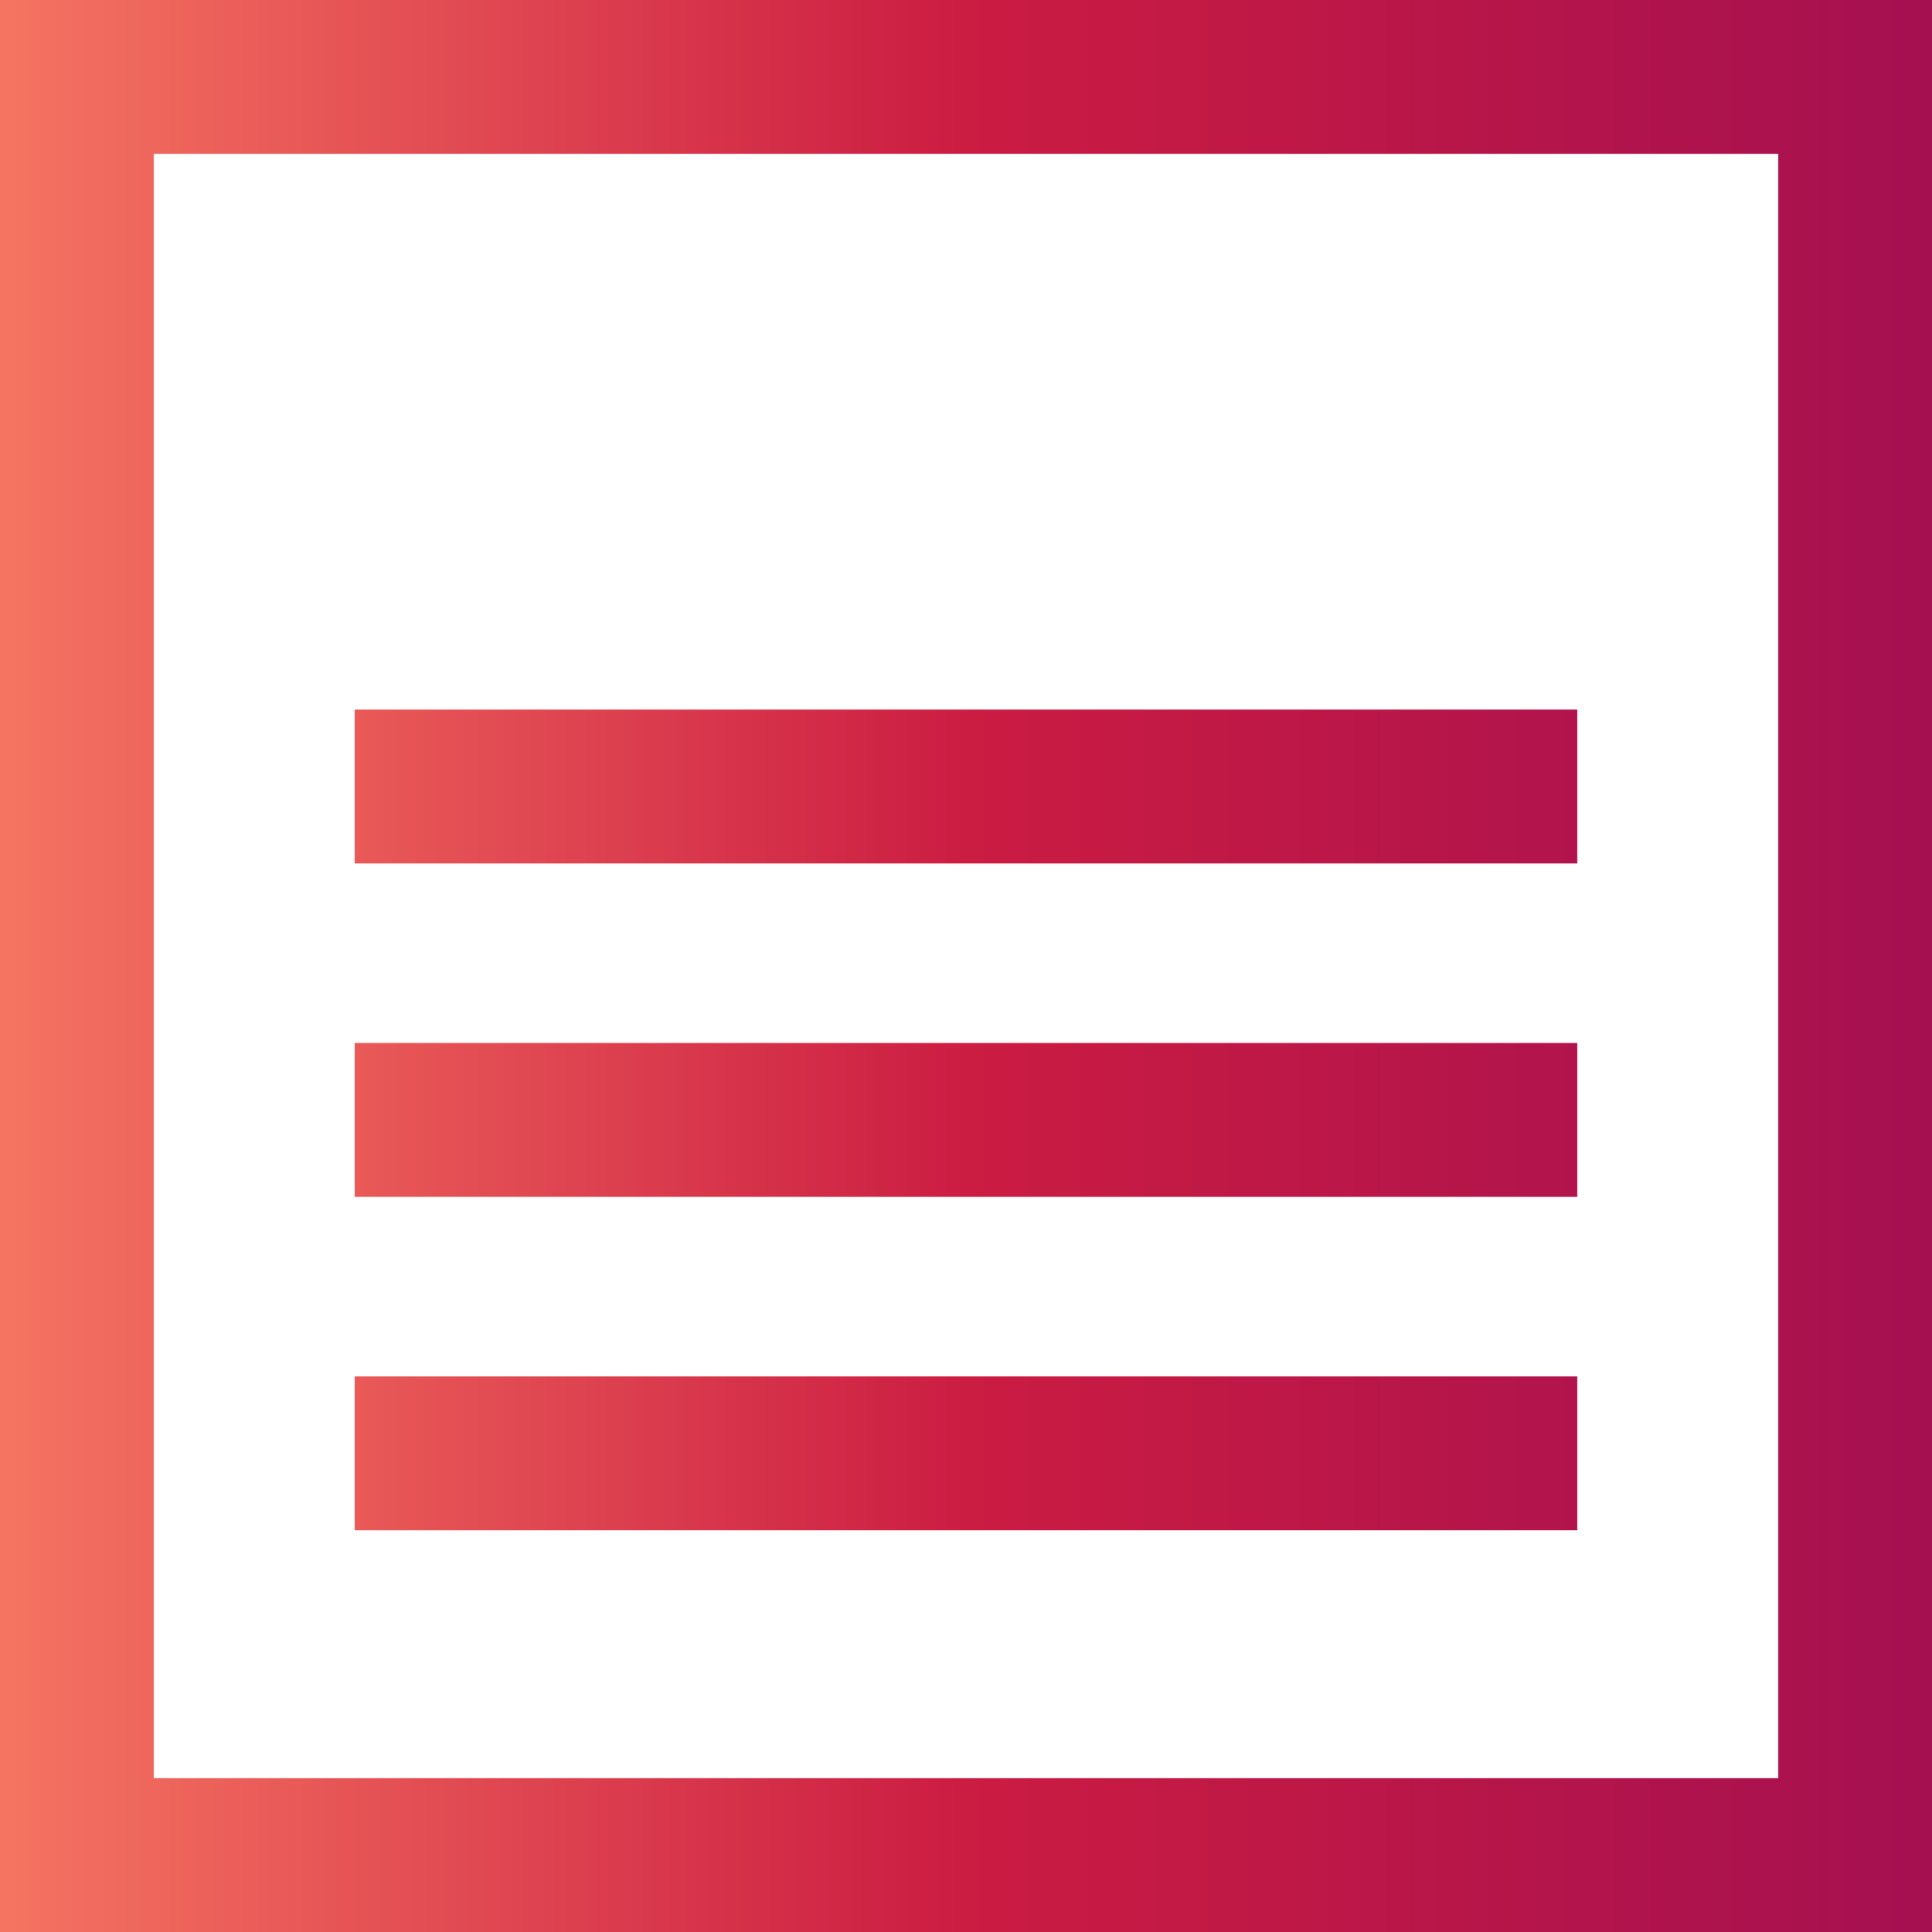 <?xml version="1.0" encoding="UTF-8"?>
<svg id="Layer_2" data-name="Layer 2" xmlns="http://www.w3.org/2000/svg" xmlns:xlink="http://www.w3.org/1999/xlink" viewBox="0 0 452 452">
  <defs>
    <style>
      .cls-1 {
        fill: url(#linear-gradient-4);
      }

      .cls-2 {
        fill: url(#linear-gradient-3);
      }

      .cls-3 {
        fill: url(#linear-gradient-2);
      }

      .cls-4 {
        fill: url(#linear-gradient);
      }
    </style>
    <linearGradient id="linear-gradient" x1="0" y1="226" x2="452" y2="226" gradientUnits="userSpaceOnUse">
      <stop offset="0" stop-color="#f57461"/>
      <stop offset=".5" stop-color="#cb1c42"/>
      <stop offset="1" stop-color="#a51050"/>
    </linearGradient>
    <linearGradient id="linear-gradient-2" x1="20.96" y1="184" x2="433.45" y2="184" xlink:href="#linear-gradient"/>
    <linearGradient id="linear-gradient-3" x1="20.96" y1="262" x2="433.45" y2="262" xlink:href="#linear-gradient"/>
    <linearGradient id="linear-gradient-4" x1="20.96" y1="340" x2="433.45" y2="340" xlink:href="#linear-gradient"/>
  </defs>
  <g id="Layer_1-2" data-name="Layer 1">
    <path class="cls-4" d="M416,36v380H36V36h380M452,0H0v452h452V0h0Z"/>
    <rect class="cls-3" x="83" y="166" width="286" height="36"/>
    <rect class="cls-2" x="83" y="244" width="286" height="36"/>
    <rect class="cls-1" x="83" y="322" width="286" height="36"/>
  </g>
</svg>